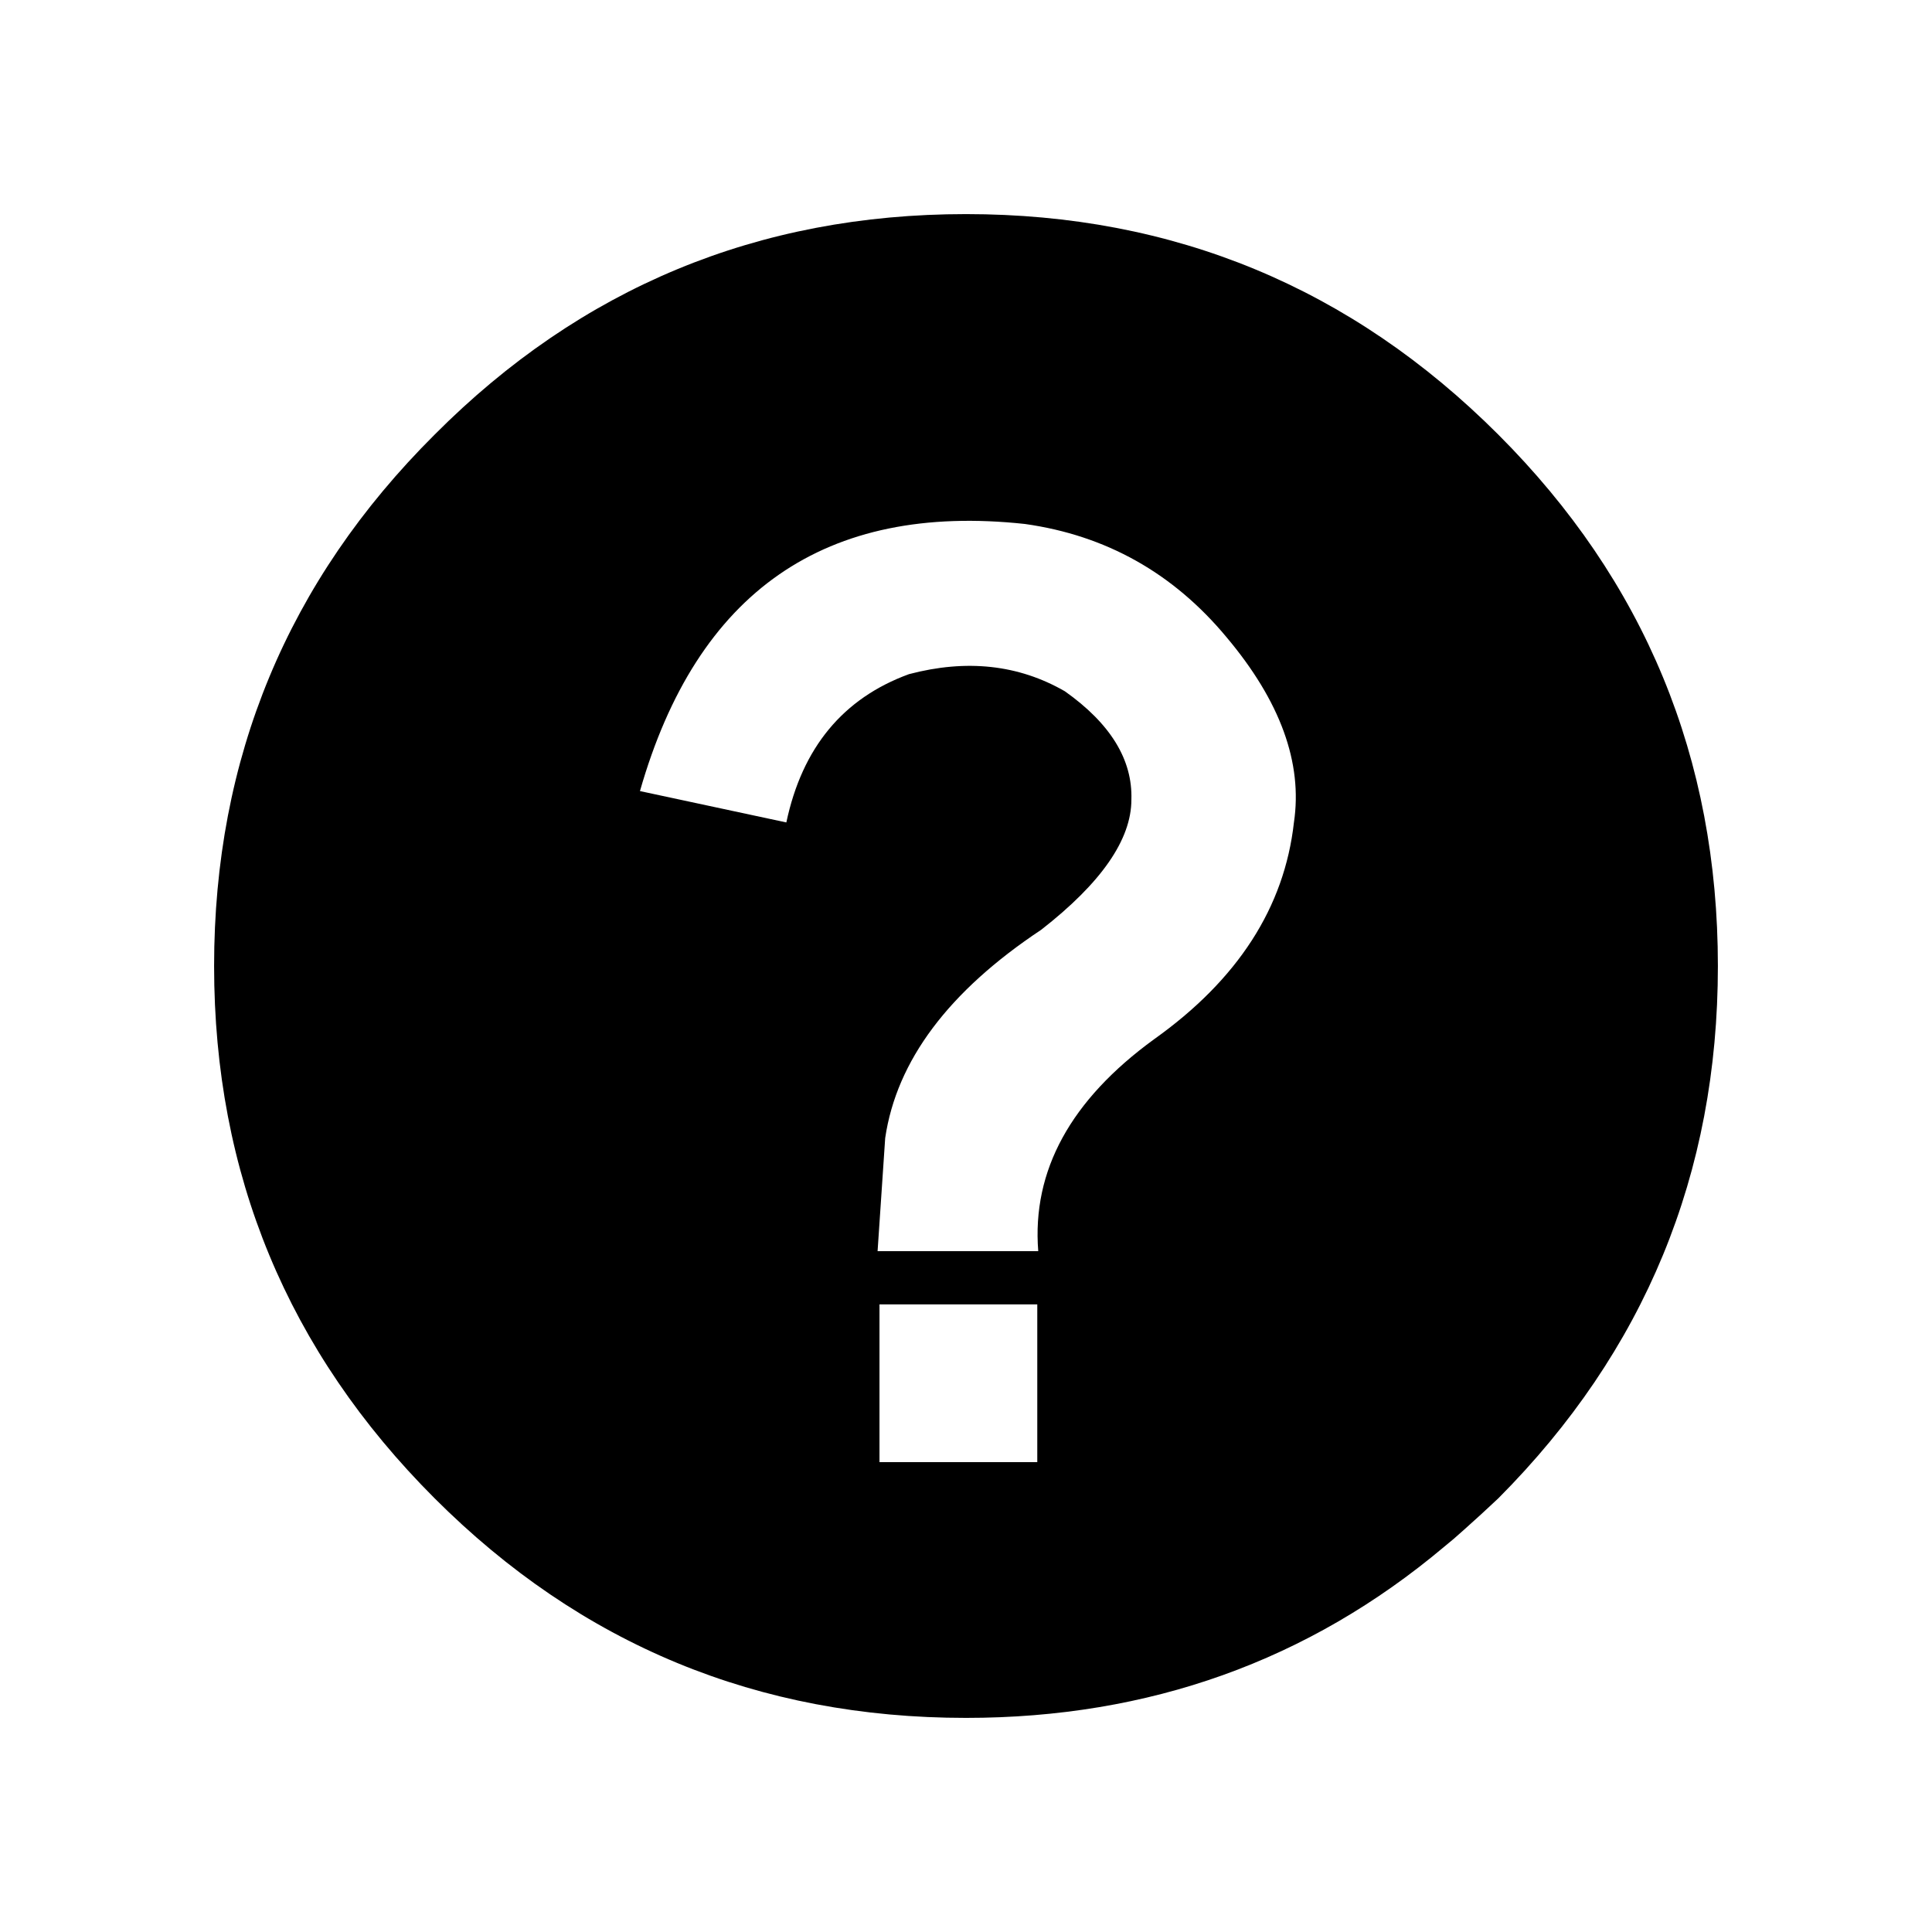 <?xml version="1.0" encoding="UTF-8"?>
<!-- Uploaded to: ICON Repo, www.iconrepo.com, Generator: ICON Repo Mixer Tools -->
<svg fill="#000000" width="800px" height="800px" version="1.1" viewBox="144 144 512 512" xmlns="http://www.w3.org/2000/svg">
 <path d="m541.07 259.18c-38.961-38.961-85.984-58.441-141.07-58.441-55.086 0-102.02 19.48-140.82 58.441-38.961 38.793-58.441 85.73-58.441 140.82 0 55.082 19.48 102.11 58.441 141.07 38.793 38.793 85.73 58.188 140.82 58.188 48.531 0 90.77-15.113 126.71-45.34 1.68-1.344 3.441-2.856 5.289-4.535 3.023-2.688 6.047-5.457 9.07-8.312 38.793-38.961 58.188-85.984 58.188-141.07 0-55.086-19.395-102.02-58.188-140.82m-121.17 131.24c15.953-12.426 23.93-23.93 23.93-34.512 0.336-10.578-5.539-20.152-17.633-28.715-12.258-7.055-26.027-8.566-41.312-4.535-17.465 6.383-28.297 19.48-32.496 39.297l-38.793-8.312c15.117-52.902 49.121-76.496 102.02-70.785 21.496 3.023 39.297 13.016 53.402 29.977 14.277 16.961 20.238 33.336 17.887 49.121-2.519 22.504-14.863 41.648-37.031 57.434-22.168 16.121-32.41 34.848-30.73 56.176h-42.574l2.016-29.977c3.023-20.488 16.793-38.879 41.312-55.168m-42.824 99.25h41.816v41.816h-41.816z"/>
</svg>